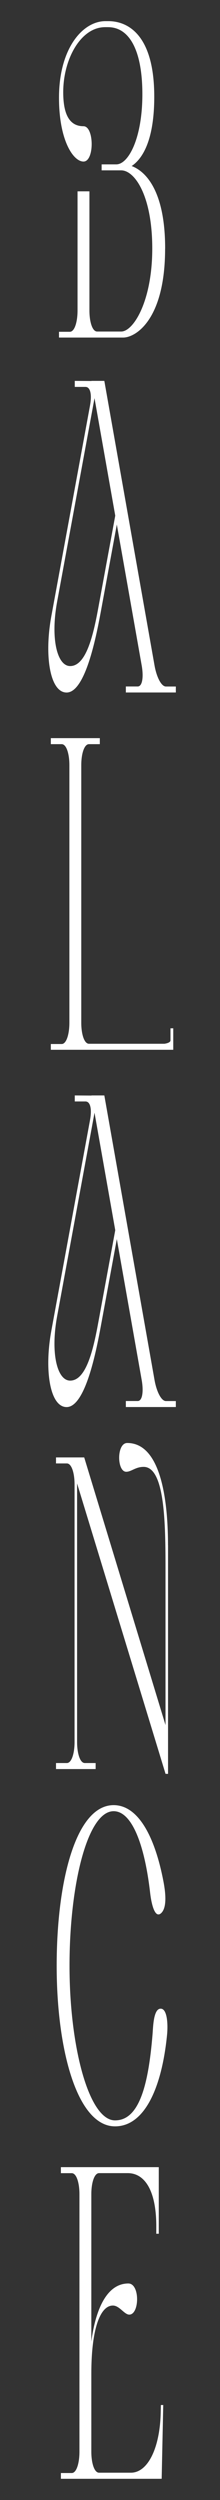 <?xml version="1.0" encoding="UTF-8"?>
<svg id="Layer_1" data-name="Layer 1" xmlns="http://www.w3.org/2000/svg" viewBox="0 0 53.14 602.87">
  <rect x="0" y="0" width="53.14" height="602.87" fill="#333333" stroke="none"/>
  <defs>
    <style>
      .cls-1 {
        fill: #fff;
        stroke-width: 0px;
      }
    </style>
  </defs>
  <path id="Path_38" data-name="Path 38" class="cls-1" d="M39.88,59.93c0,17.2-7.14,21.47-10.12,21.47h-15.51v-1.39h2.62c1.17,0,1.86-2.44,1.86-5.11v-28.76h2.87v28.76c0,2.66.69,5.05,1.86,5.05h5.82c2.93,0,7.5-7.29,7.5-20.03s-4.25-18.84-7.5-18.84h-4.73v-1.44h3.54c2.93,0,6.3-6.28,6.3-16.91s-3.16-16.18-8.29-16.18h-.72c-5.88,0-10.11,7.72-10.11,15.69,0,5.74,1.75,8.2,4.9,8.2,2.59,0,2.67,8.52,0,8.52-2.46,0-5.92-5.08-5.92-15.4,0-11.87,5.71-18.46,11.21-18.46h.72c4.7,0,11.08,3.28,11.08,18.21,0,10.4-2.77,14.93-5.46,16.73,3.36,1.26,8.09,5.92,8.09,19.89"/>
  <path id="Path_39" data-name="Path 39" class="cls-1" d="M27.84,124.35l-5.01-28.34-9.03,49.08s0,0,0,0c-1.64,8.92,0,15.53,3.15,15.53,3.82,0,5.55-7.27,6.76-13.85l4.13-22.43ZM42.47,165.54v1.45h-12.07v-1.45h2.86c1.17,0,1.44-2.39.97-5.05l-6.01-34.01-3.79,20.6c-1.05,5.68-3.69,19.92-8.34,19.92-4.07,0-5.42-9.02-3.69-18.4,0,0,0,0,0-.01l9.34-50.78s0,0,0,0c.49-2.64.11-4.51-1.1-4.51h-2.58v-1.45l4.04.03v-.03s3.1,0,3.1,0l12.13,68.65c.47,2.66,1.59,5.05,2.75,5.05h2.39Z"/>
  <path id="Path_39-2" data-name="Path 39" class="cls-1" d="M27.84,296.66l-5.01-28.34-9.03,49.08s0,0,0,0c-1.64,8.92,0,15.53,3.15,15.53,3.82,0,5.55-7.27,6.76-13.85l4.13-22.43ZM42.47,337.85v1.45h-12.07v-1.45h2.86c1.17,0,1.44-2.39.97-5.05l-6.01-34.01-3.79,20.6c-1.05,5.68-3.69,19.92-8.34,19.92-4.07,0-5.42-9.02-3.69-18.4,0,0,0,0,0-.01l9.34-50.78s0,0,0,0c.49-2.64.11-4.51-1.1-4.51h-2.58v-1.45l4.04.03v-.03s3.1,0,3.1,0l12.13,68.65c.47,2.66,1.59,5.05,2.75,5.05h2.39Z"/>
  <path class="cls-1" d="M41.18,247.96v2.93c0,.41-.63.69-1.46.81h-2.71s-15.52,0-15.52,0c-1.17,0-1.86-2.39-1.86-5.05v-62.15c0-2.66.69-5.05,1.86-5.05h2.62v-1.45h-11.83v1.45h2.62c1.17,0,1.86,2.39,1.86,5.05v62.15c0,2.66-.69,5.11-1.86,5.11h-2.62v1.39h29.57v-5.18h-.67Z"/>
  <path id="Path_41" data-name="Path 41" class="cls-1" d="M40.59,372.62v55.14h-.6l-21.37-70.04v62.38c0,2.66.69,5.05,1.86,5.05h2.62v1.45h-9.57v-1.45h2.62c1.17,0,1.86-2.39,1.86-5.05v-62.15c0-2.66-.69-5.05-1.86-5.05h-2.62v-1.45h6.81l19.64,64.55v-37.37c0-11.25-.14-24.9-5.29-24.9-1.97,0-2.96,1.18-4.2,1.18-2.27,0-2.36-6.94.24-6.94,8.84,0,9.85,16.31,9.85,24.63"/>
  <path id="Path_42" data-name="Path 42" class="cls-1" d="M40.35,490.69c-1.25,12.66-5.38,22.07-12.56,22.07-9.1,0-14.1-18.25-14.1-38.73s4.66-38.73,13.76-38.73c5.91,0,9.95,7.52,12.03,18.41.56,2.92.85,6.33-.56,7.64-1.52,1.4-2.35-2.27-2.65-4.86-1.34-11.74-4.43-19.73-8.82-19.73-6.32,0-10.66,17.71-10.66,37.28s4.68,37.28,11,37.28c5.65,0,8-7.89,9.05-20.67.15-1.76.19-6.27,1.97-6.27,1.56,0,1.8,3.61,1.54,6.32"/>
  <path id="Path_43" data-name="Path 43" class="cls-1" d="M38.85,579.96h.58l-.38,17.79h-1.74c-.2,0-.41,0-.63,0H14.71v-1.39h2.62c1.17,0,1.86-2.44,1.86-5.11v-62.15c0-2.66-.69-5.05-1.86-5.05h-2.62v-1.45h21.25c.22,0,.44,0,.63,0h1.76v16.06h-.55s-.01.03-.02,0h-.03v-1.82c0-8.7-2.85-12.8-6.88-12.8h-6.94c-1.17,0-1.87,2.39-1.87,5.05v35.57c1.01-7.66,3.7-14.01,8.94-14.01,2.85,0,2.71,7.51.22,7.51-1.18,0-2.37-2.19-3.95-2.19-3.08,0-5.21,5.65-5.21,16.41v18.85c0,2.66.69,5.05,1.86,5.05h7.71c4.03,0,7-5.83,7.19-14.53h0l.04-1.81h0Z"/>
</svg>
